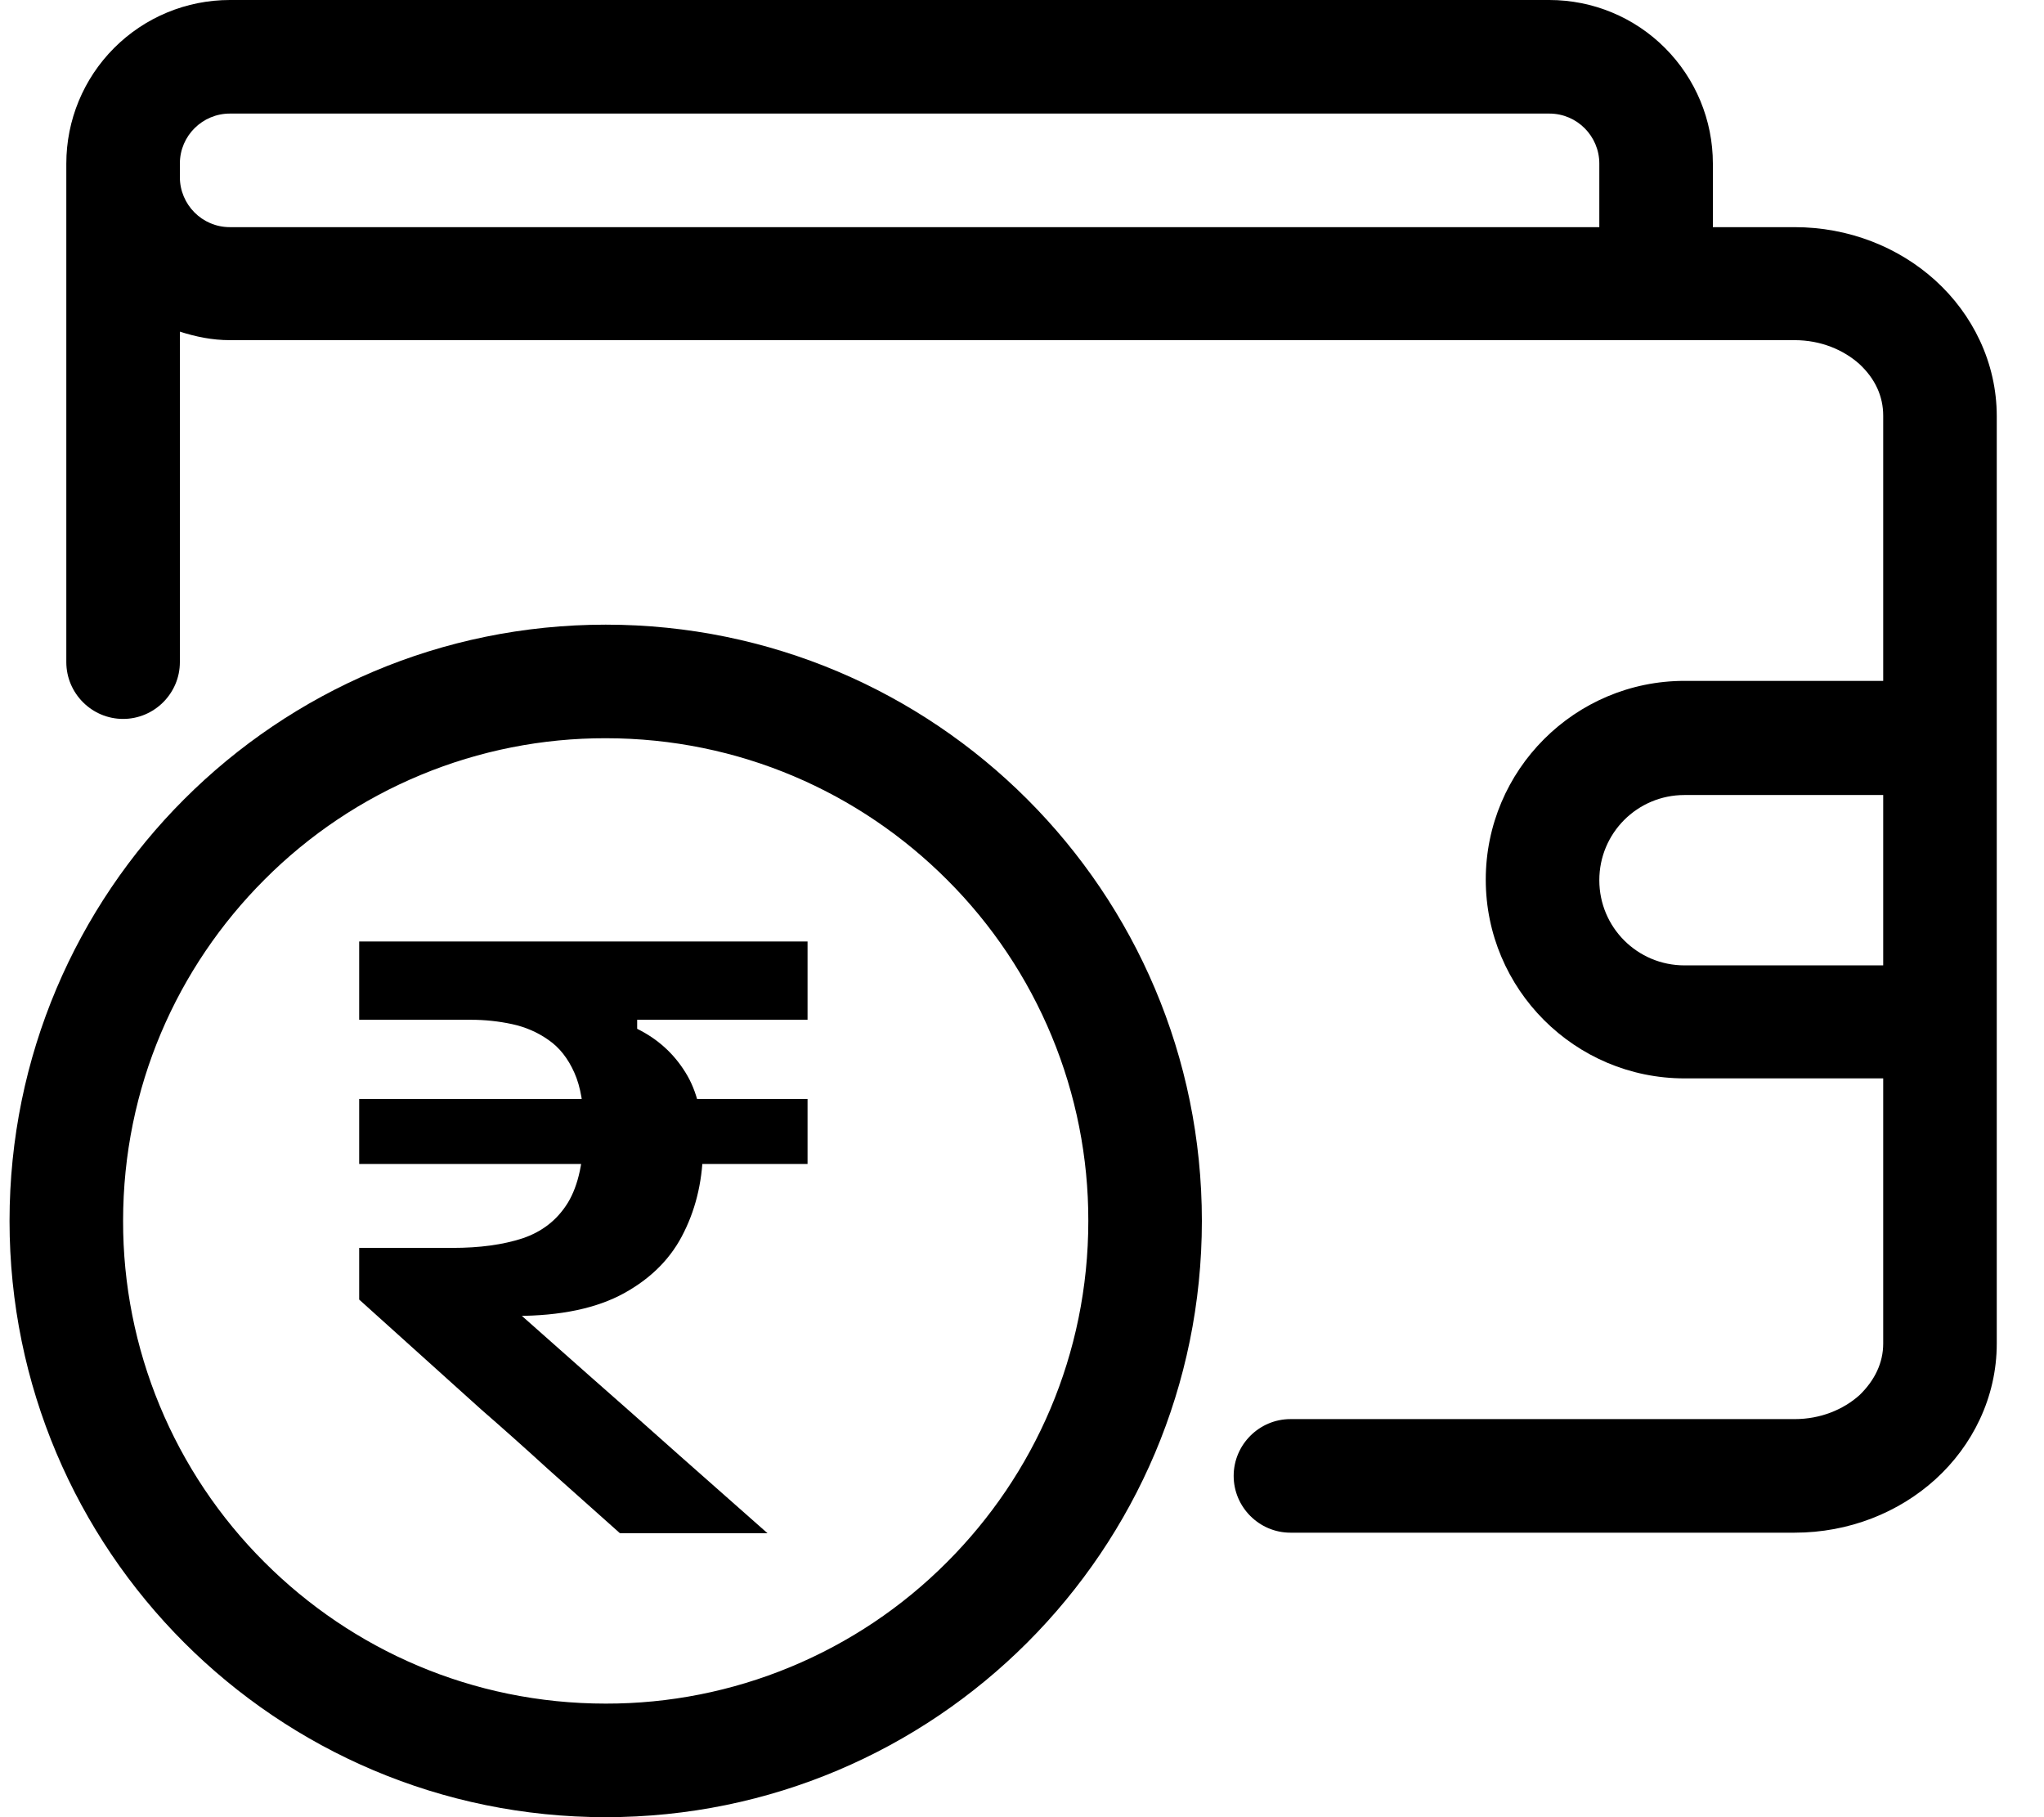 <svg width="36" height="32" viewBox="0 0 36 32" fill="none" xmlns="http://www.w3.org/2000/svg">
<path fill-rule="evenodd" clip-rule="evenodd" d="M34.088 4.94C33.438 4.35 32.558 4 31.608 4H30.168V2.88C30.168 2.116 29.864 1.384 29.324 0.844C28.784 0.303 28.052 0 27.288 0H4.048C3.284 0 2.552 0.303 2.011 0.844C1.471 1.384 1.168 2.116 1.168 2.88V11.66C1.168 12.21 1.618 12.66 2.168 12.66C2.718 12.66 3.168 12.21 3.168 11.66V5.84C3.448 5.93 3.738 5.99 4.048 5.99H31.608C32.068 5.99 32.468 6.16 32.748 6.41C33.028 6.67 33.168 6.98 33.168 7.32V11.99H29.668C27.738 11.99 26.168 13.56 26.168 15.49C26.168 17.42 27.738 18.99 29.668 18.99H33.168V23.66C33.168 24 33.018 24.31 32.748 24.57C32.468 24.82 32.068 24.99 31.608 24.99H22.728C22.178 24.99 21.728 25.44 21.728 25.99C21.728 26.54 22.178 26.99 22.728 26.99H31.608C32.558 26.99 33.438 26.64 34.088 26.05C34.738 25.46 35.168 24.61 35.168 23.66V7.33C35.168 6.38 34.738 5.53 34.088 4.94ZM4.048 4C3.558 4 3.168 3.6 3.168 3.12V2.88C3.168 2.39 3.568 2 4.048 2H27.288C27.778 2 28.168 2.4 28.168 2.88V4H4.048ZM33.168 17H29.668C28.838 17 28.168 16.33 28.168 15.5C28.168 14.67 28.838 14 29.668 14H33.168V17Z" fill="black"/>
<path fill-rule="evenodd" clip-rule="evenodd" d="M10.668 11C4.868 11 0.168 15.7 0.168 21.5C0.168 27.3 4.868 32 10.668 32C16.468 32 21.168 27.3 21.168 21.5C21.168 15.7 16.468 11 10.668 11ZM16.678 27.51C15.89 28.301 14.953 28.928 13.922 29.355C12.89 29.783 11.784 30.002 10.668 30C8.318 30 6.198 29.05 4.658 27.51C3.867 26.722 3.24 25.785 2.813 24.754C2.385 23.722 2.166 22.616 2.168 21.5C2.168 19.15 3.118 17.03 4.658 15.49C5.446 14.699 6.383 14.072 7.414 13.645C8.446 13.217 9.551 12.998 10.668 13C13.018 13 15.138 13.95 16.678 15.49C17.469 16.278 18.096 17.215 18.523 18.246C18.951 19.278 19.17 20.384 19.168 21.5C19.168 23.85 18.218 25.97 16.678 27.51Z" fill="black"/>
<path d="M9.085 23.173C8.898 23.173 8.713 23.173 8.532 23.173C8.355 23.173 8.17 23.173 7.978 23.173L7.19 22.885H6.326V21.975C6.604 21.975 6.879 21.975 7.152 21.975C7.43 21.975 7.703 21.975 7.971 21.975C8.446 21.975 8.855 21.92 9.199 21.808C9.547 21.692 9.815 21.483 10.002 21.179C10.189 20.871 10.282 20.434 10.282 19.868C10.282 19.464 10.227 19.138 10.116 18.89C10.004 18.638 9.853 18.446 9.661 18.314C9.469 18.178 9.254 18.085 9.017 18.034C8.784 17.984 8.544 17.958 8.297 17.958C7.973 17.958 7.647 17.958 7.319 17.958C6.991 17.958 6.66 17.958 6.326 17.958V16.579H14.223V17.958C13.794 17.958 13.374 17.958 12.965 17.958C12.556 17.958 12.172 17.958 11.813 17.958H11.222V18.117C11.581 18.294 11.864 18.549 12.071 18.883C12.278 19.211 12.382 19.646 12.382 20.186C12.382 20.742 12.271 21.245 12.048 21.695C11.831 22.144 11.48 22.503 10.995 22.771C10.51 23.039 9.873 23.173 9.085 23.173ZM10.919 27C10.484 26.611 10.062 26.235 9.653 25.871C9.249 25.502 8.855 25.151 8.471 24.817L6.326 22.885L8.122 22.225L10.381 24.226C10.871 24.656 11.399 25.123 11.965 25.628C12.536 26.134 13.054 26.591 13.518 27H10.919ZM6.326 20.497V19.353C6.831 19.353 7.324 19.353 7.804 19.353C8.284 19.353 8.724 19.353 9.123 19.353H11.427C11.841 19.353 12.283 19.353 12.753 19.353C13.228 19.353 13.718 19.353 14.223 19.353V20.497C13.718 20.497 13.228 20.497 12.753 20.497C12.283 20.497 11.841 20.497 11.427 20.497H9.123C8.724 20.497 8.284 20.497 7.804 20.497C7.324 20.497 6.831 20.497 6.326 20.497Z" fill="black"/>
</svg>
